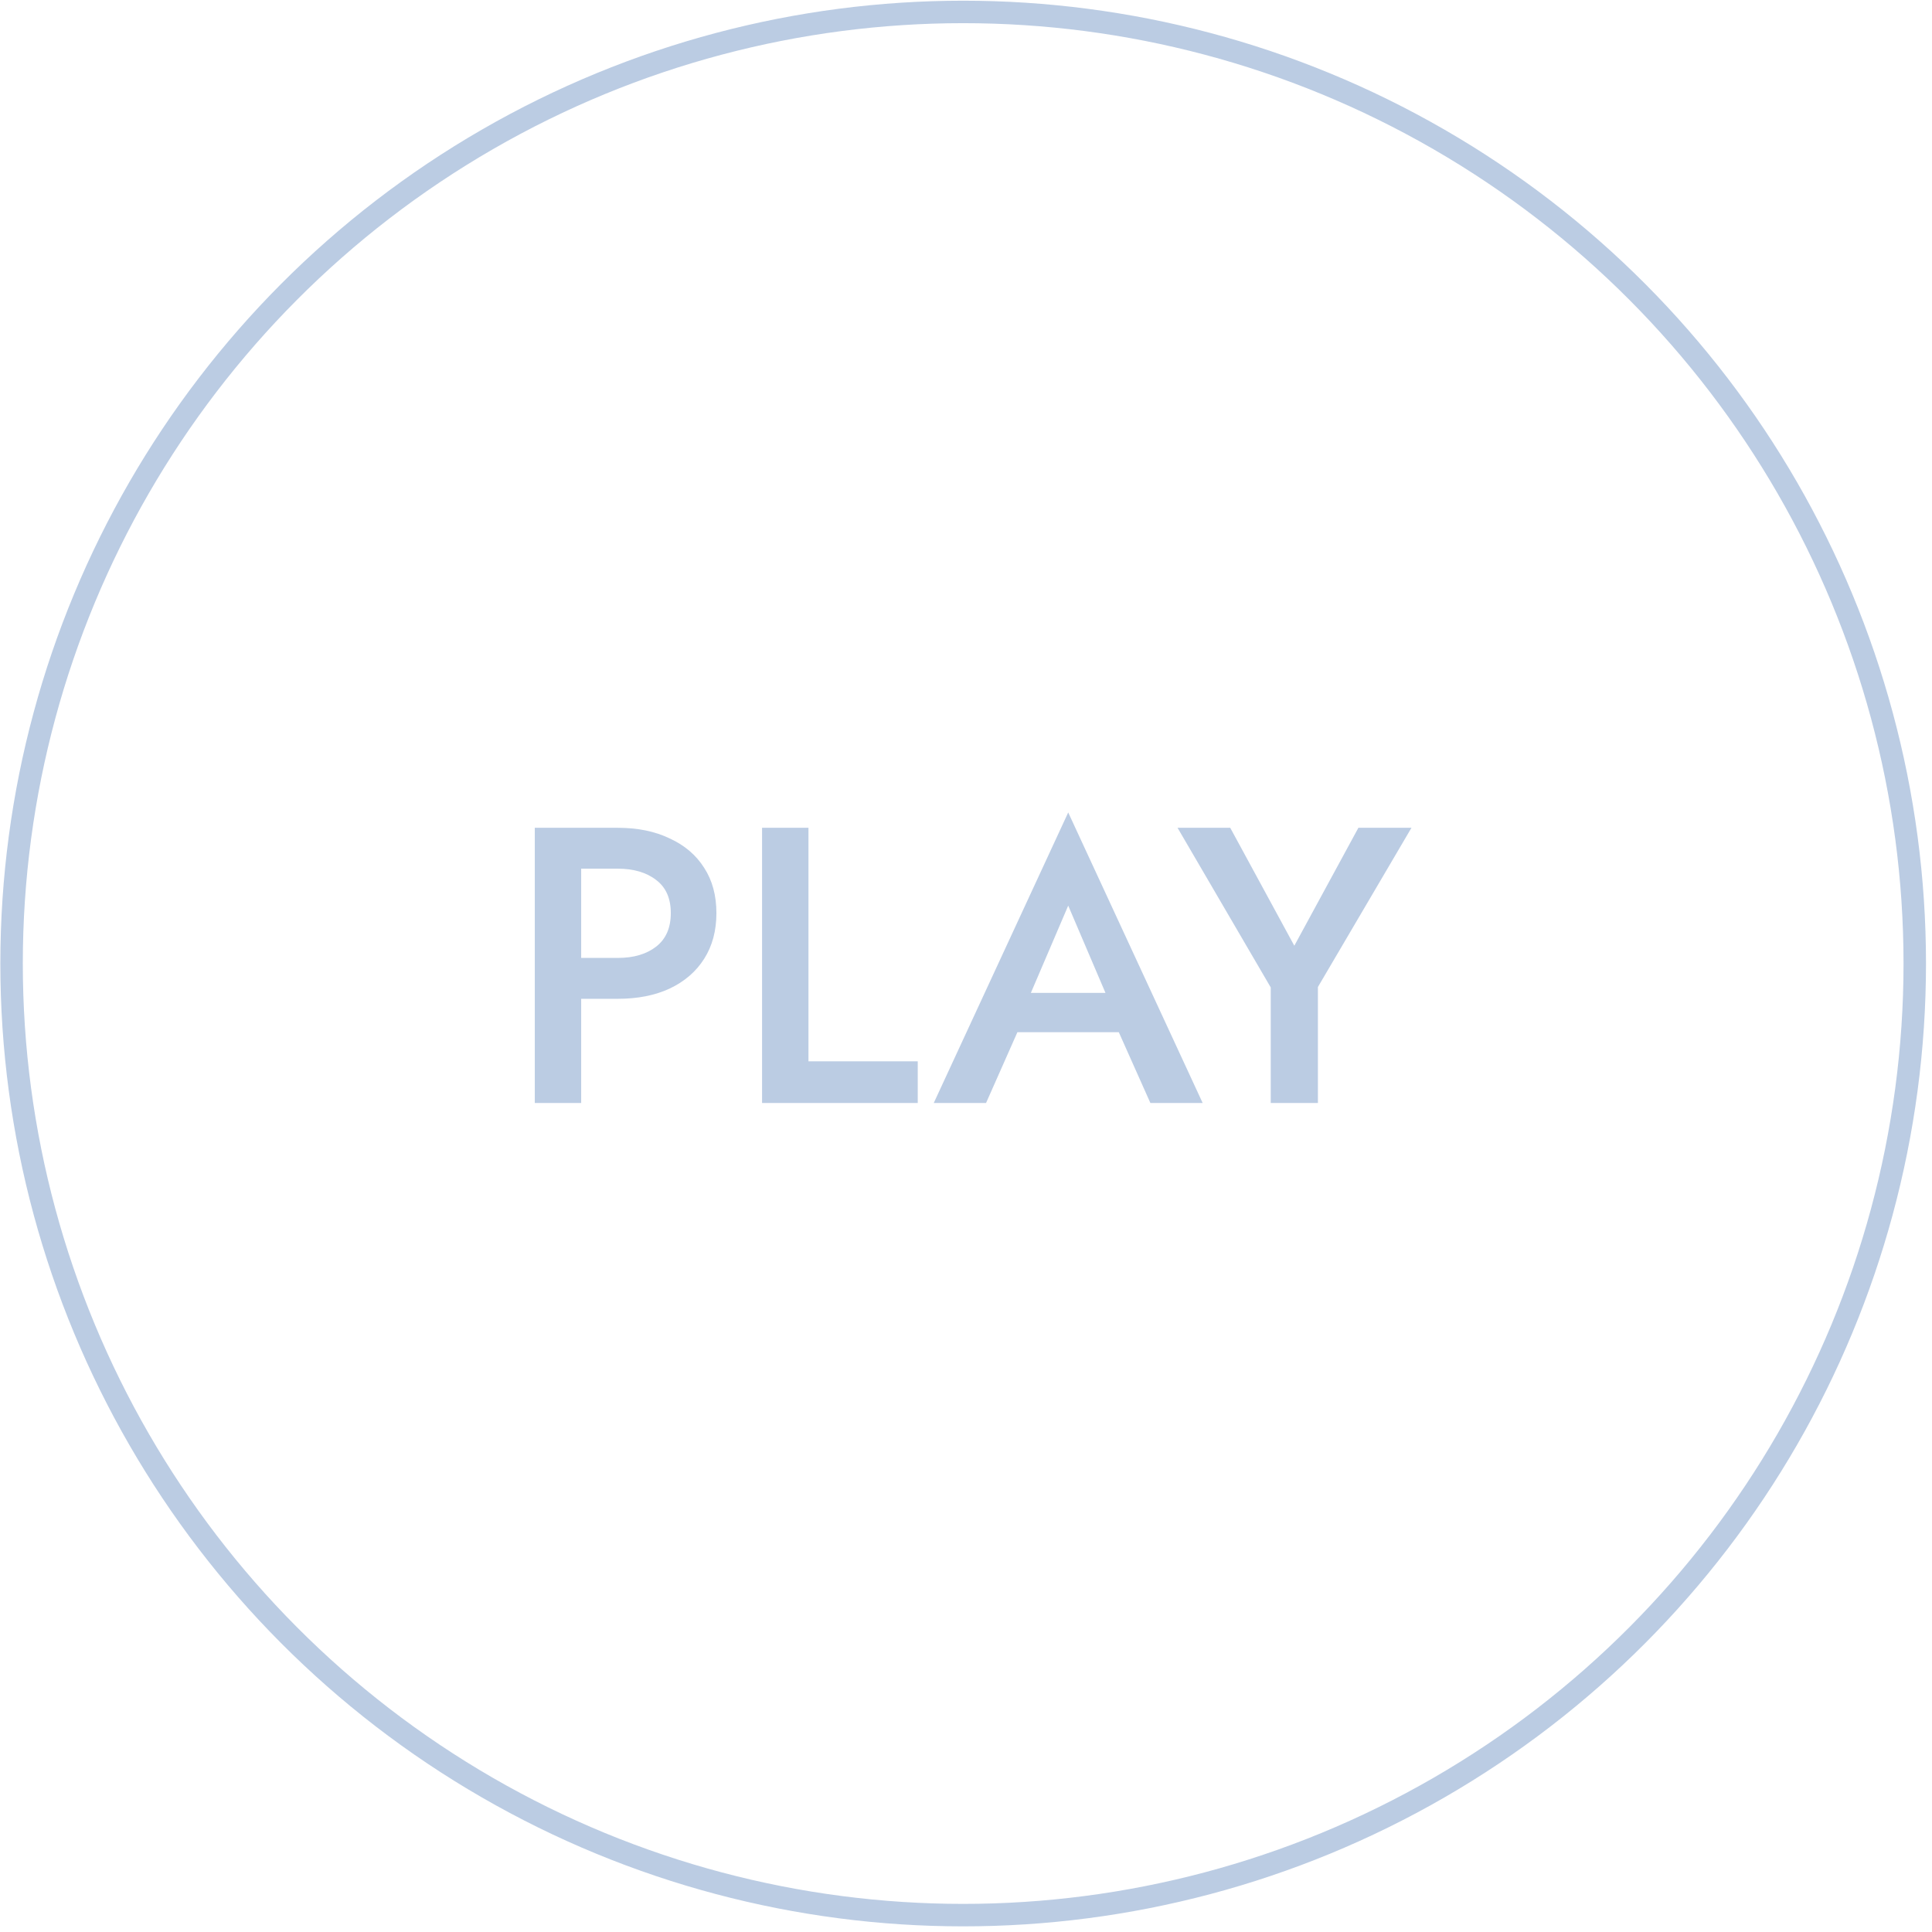 <svg xmlns="http://www.w3.org/2000/svg" width="129" height="129" viewBox="0 0 129 129" fill="none"><path d="M35.708 55.272H38.805V73.647H35.708V55.272ZM37.545 58.002V55.272H41.246C42.576 55.272 43.731 55.508 44.711 55.981C45.709 56.436 46.479 57.092 47.021 57.95C47.564 58.789 47.835 59.796 47.835 60.968C47.835 62.141 47.564 63.156 47.021 64.013C46.479 64.871 45.709 65.536 44.711 66.008C43.731 66.463 42.576 66.691 41.246 66.691H37.545V63.961H41.246C42.314 63.961 43.171 63.707 43.819 63.2C44.466 62.692 44.79 61.948 44.79 60.968C44.79 59.988 44.466 59.253 43.819 58.763C43.171 58.256 42.314 58.002 41.246 58.002H37.545ZM50.883 55.272H53.981V70.865H61.278V73.647H50.883V55.272ZM66.521 68.922L67.099 66.297H75.63L76.234 68.922H66.521ZM71.325 60.469L68.437 67.216L68.385 67.898L65.839 73.647H62.347L71.325 54.248L80.302 73.647H76.811L74.317 68.056L74.239 67.294L71.325 60.469ZM90.7 55.272H94.244L87.997 65.903V73.647H84.847V65.93L78.625 55.272H82.143L86.422 63.147L90.7 55.272Z" fill="#BBCCE3"></path><circle cx="64.311" cy="64.335" r="63.538" stroke="#BBCCE3" stroke-width="1.5"></circle></svg>